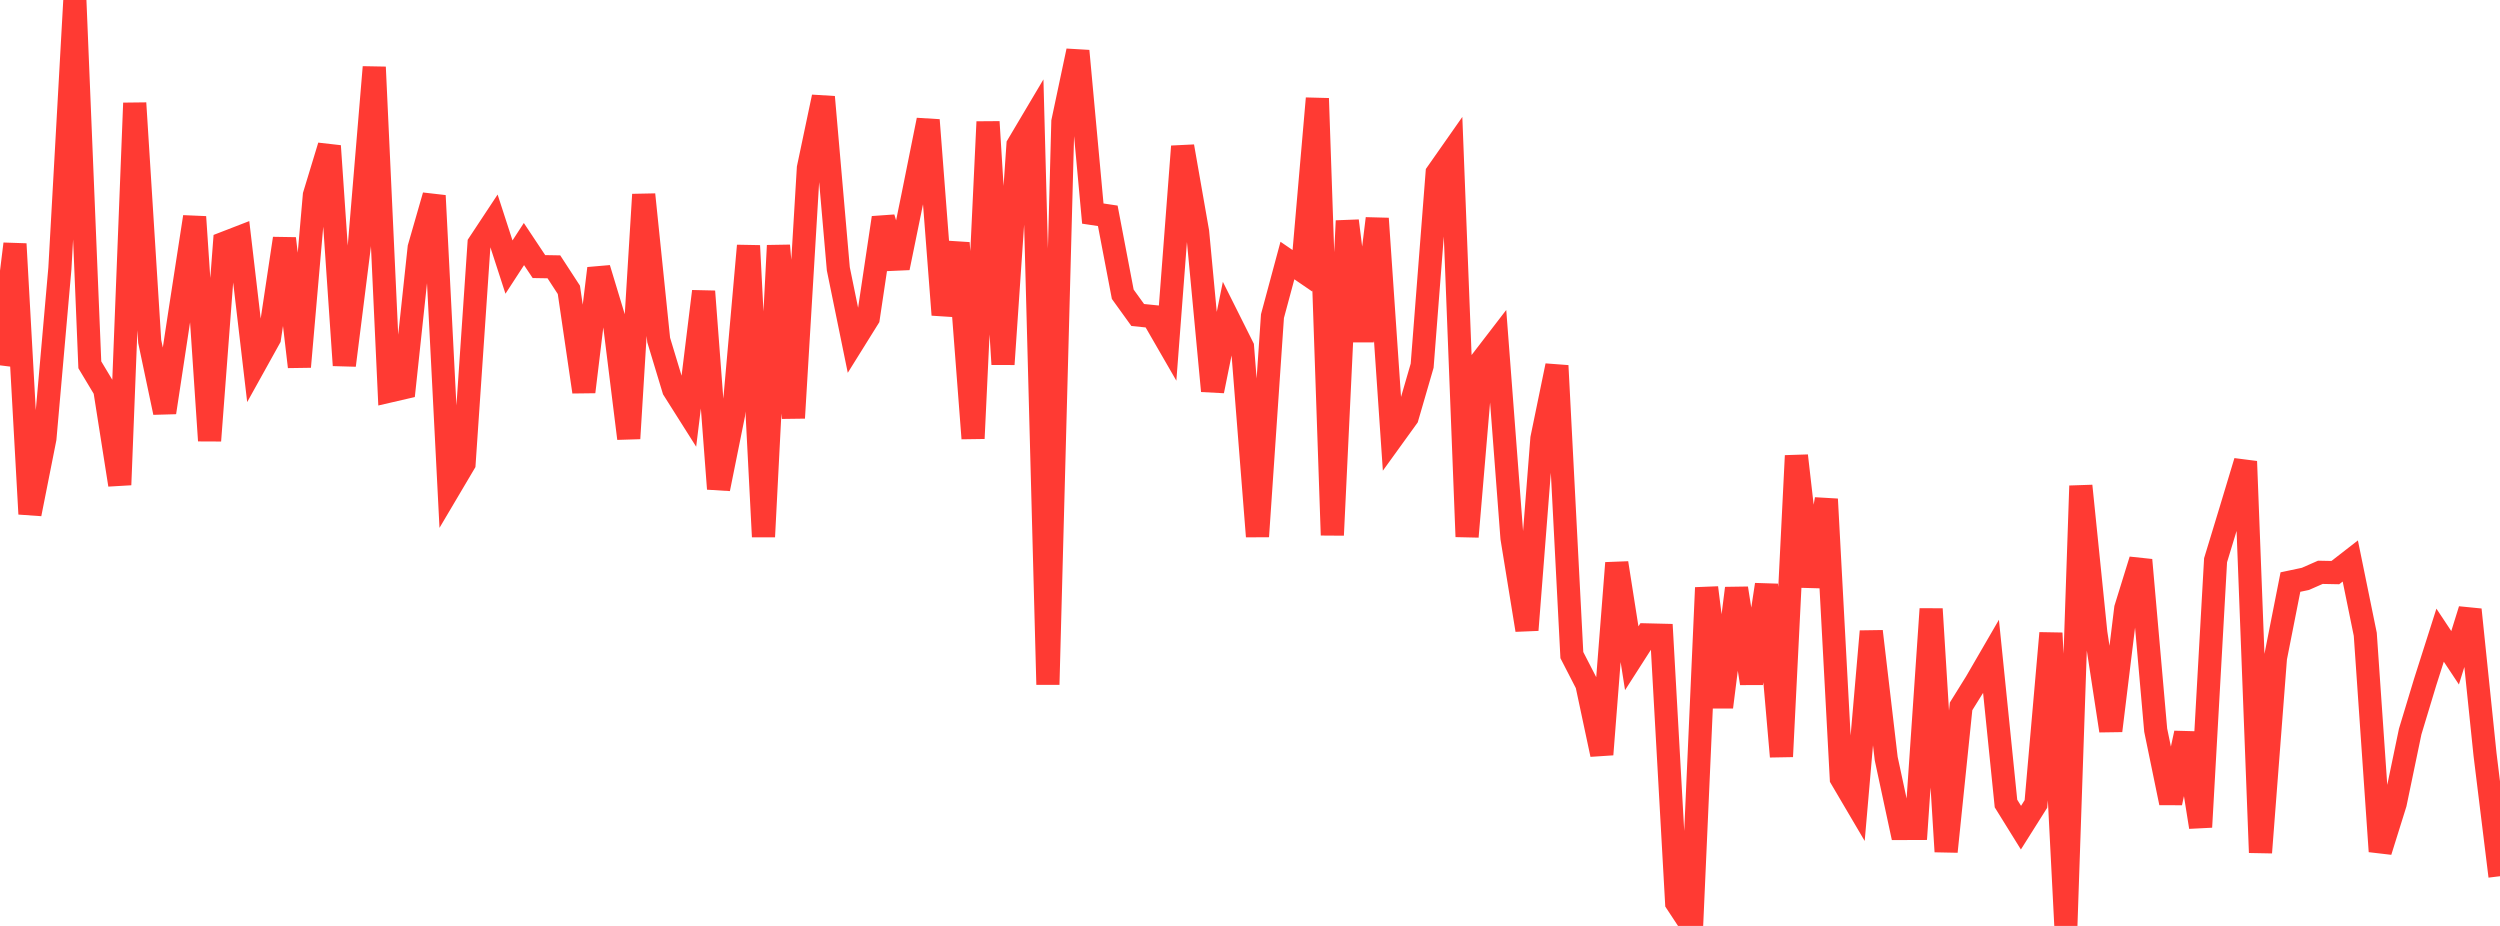 <?xml version="1.0" standalone="no"?>
<!DOCTYPE svg PUBLIC "-//W3C//DTD SVG 1.1//EN" "http://www.w3.org/Graphics/SVG/1.1/DTD/svg11.dtd">

<svg width="135" height="50" viewBox="0 0 135 50" preserveAspectRatio="none" 
  xmlns="http://www.w3.org/2000/svg"
  xmlns:xlink="http://www.w3.org/1999/xlink">


<polyline points="0.0, 19.729 0.808, 13.172 1.617, 27.753 2.425, 23.68 3.234, 14.492 4.042, 0.0 4.85, 19.699 5.659, 21.047 6.467, 26.18 7.275, 5.566 8.084, 18.439 8.892, 22.273 9.701, 16.947 10.509, 11.712 11.317, 23.795 12.126, 13.126 12.934, 12.813 13.743, 19.714 14.551, 18.259 15.359, 12.88 16.168, 19.806 16.976, 10.54 17.784, 7.883 18.593, 19.727 19.401, 13.312 20.21, 3.625 21.018, 21.119 21.826, 20.932 22.635, 13.375 23.443, 10.566 24.251, 26.4 25.06, 25.032 25.868, 13.156 26.677, 11.932 27.485, 14.422 28.293, 13.179 29.102, 14.395 29.91, 14.409 30.719, 15.652 31.527, 21.159 32.335, 14.495 33.144, 17.165 33.952, 23.678 34.76, 10.505 35.569, 18.361 36.377, 21.031 37.186, 22.31 37.994, 15.736 38.802, 26.396 39.611, 22.386 40.419, 13.269 41.228, 28.985 42.036, 13.261 42.844, 22.569 43.653, 9.072 44.461, 5.238 45.269, 14.516 46.078, 18.471 46.886, 17.174 47.695, 11.759 48.503, 14.462 49.311, 10.51 50.12, 6.483 50.928, 16.999 51.737, 13.121 52.545, 23.675 53.353, 6.579 54.162, 19.67 54.97, 7.831 55.778, 6.469 56.587, 36.966 57.395, 6.569 58.204, 2.751 59.012, 11.533 59.82, 11.654 60.629, 15.889 61.437, 17.01 62.246, 17.092 63.054, 18.493 63.862, 7.906 64.671, 12.522 65.479, 21.111 66.287, 17.119 67.096, 18.737 67.904, 28.968 68.713, 17.069 69.521, 14.069 70.329, 14.622 71.138, 5.315 71.946, 28.898 72.754, 11.926 73.563, 18.414 74.371, 11.801 75.18, 23.649 75.988, 22.53 76.796, 19.748 77.605, 9.345 78.413, 8.192 79.222, 28.98 80.03, 19.463 80.838, 18.412 81.647, 29.048 82.455, 34.02 83.263, 23.679 84.072, 19.748 84.88, 35.375 85.689, 36.947 86.497, 40.74 87.305, 30.402 88.114, 35.545 88.922, 34.284 89.731, 34.304 90.539, 48.751 91.347, 49.979 92.156, 31.735 92.964, 38.183 93.772, 31.768 94.581, 36.899 95.389, 31.571 96.198, 40.853 97.006, 24.609 97.814, 31.669 98.623, 26.955 99.431, 42.034 100.24, 43.409 101.048, 34.094 101.856, 40.97 102.665, 44.738 103.473, 44.735 104.281, 32.885 105.09, 45.986 105.898, 38.144 106.707, 36.843 107.515, 35.449 108.323, 43.39 109.132, 44.694 109.94, 43.413 110.749, 34.188 111.557, 50.0 112.365, 26.238 113.174, 34.176 113.982, 39.458 114.79, 32.854 115.599, 30.24 116.407, 39.425 117.216, 43.353 118.024, 39.588 118.832, 44.661 119.641, 30.252 120.449, 27.597 121.257, 24.917 122.066, 46.038 122.874, 35.53 123.683, 31.431 124.491, 31.26 125.299, 30.905 126.108, 30.921 126.916, 30.293 127.725, 34.254 128.533, 45.974 129.341, 43.391 130.15, 39.505 130.958, 36.834 131.766, 34.299 132.575, 35.52 133.383, 32.923 134.192, 40.745 135.0, 47.316" fill="none" stroke="#ff3a33" stroke-width="1.25"/>

</svg>